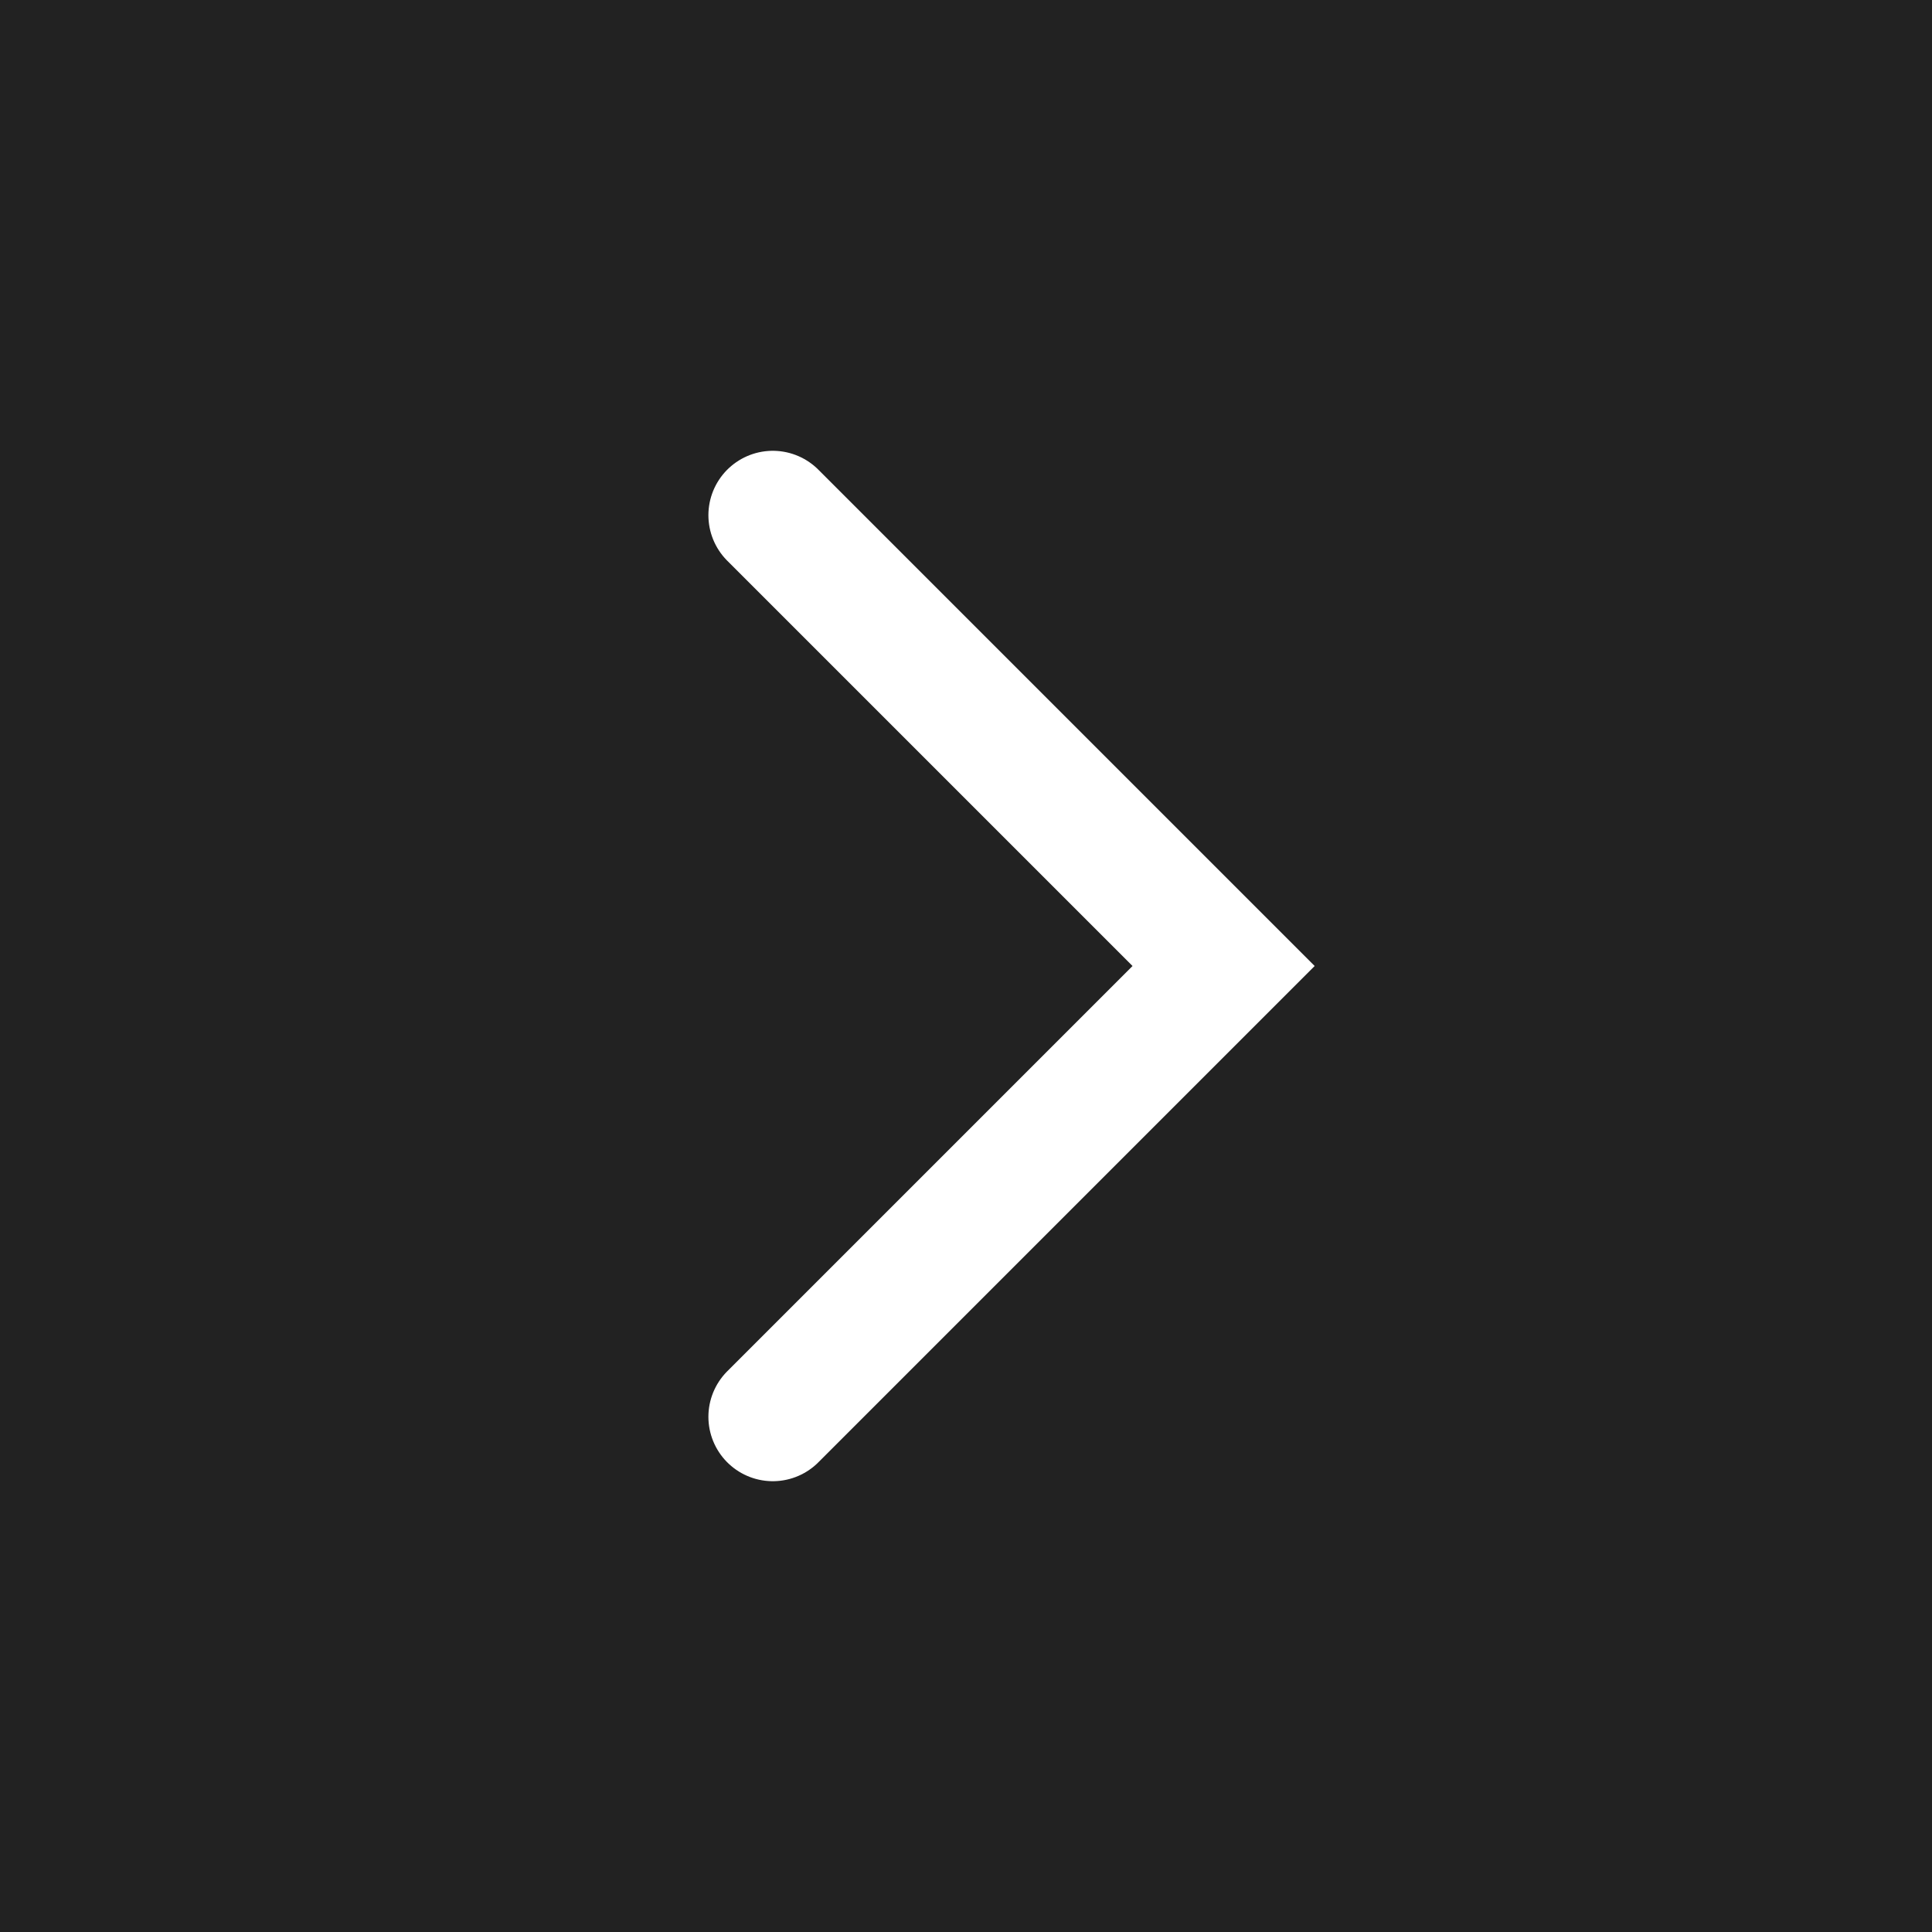 <svg xmlns="http://www.w3.org/2000/svg" width="30" height="30" viewBox="0 0 30 30">
  <g id="arrow_3" transform="translate(-868 -4048)">
    <rect id="長方形_1679" data-name="長方形 1679" width="30" height="30" transform="translate(868 4048)" fill="#222"/>
    <g id="グループ_3211" data-name="グループ 3211" transform="translate(-220.5 1048.5)">
      <path id="パス_192" data-name="パス 192" d="M1117.988,3001.419l7,7-7,7" transform="translate(-17.488 6.081)" fill="none" stroke="#fff" stroke-linecap="round" stroke-width="2"/>
    </g>
  </g>
</svg>
